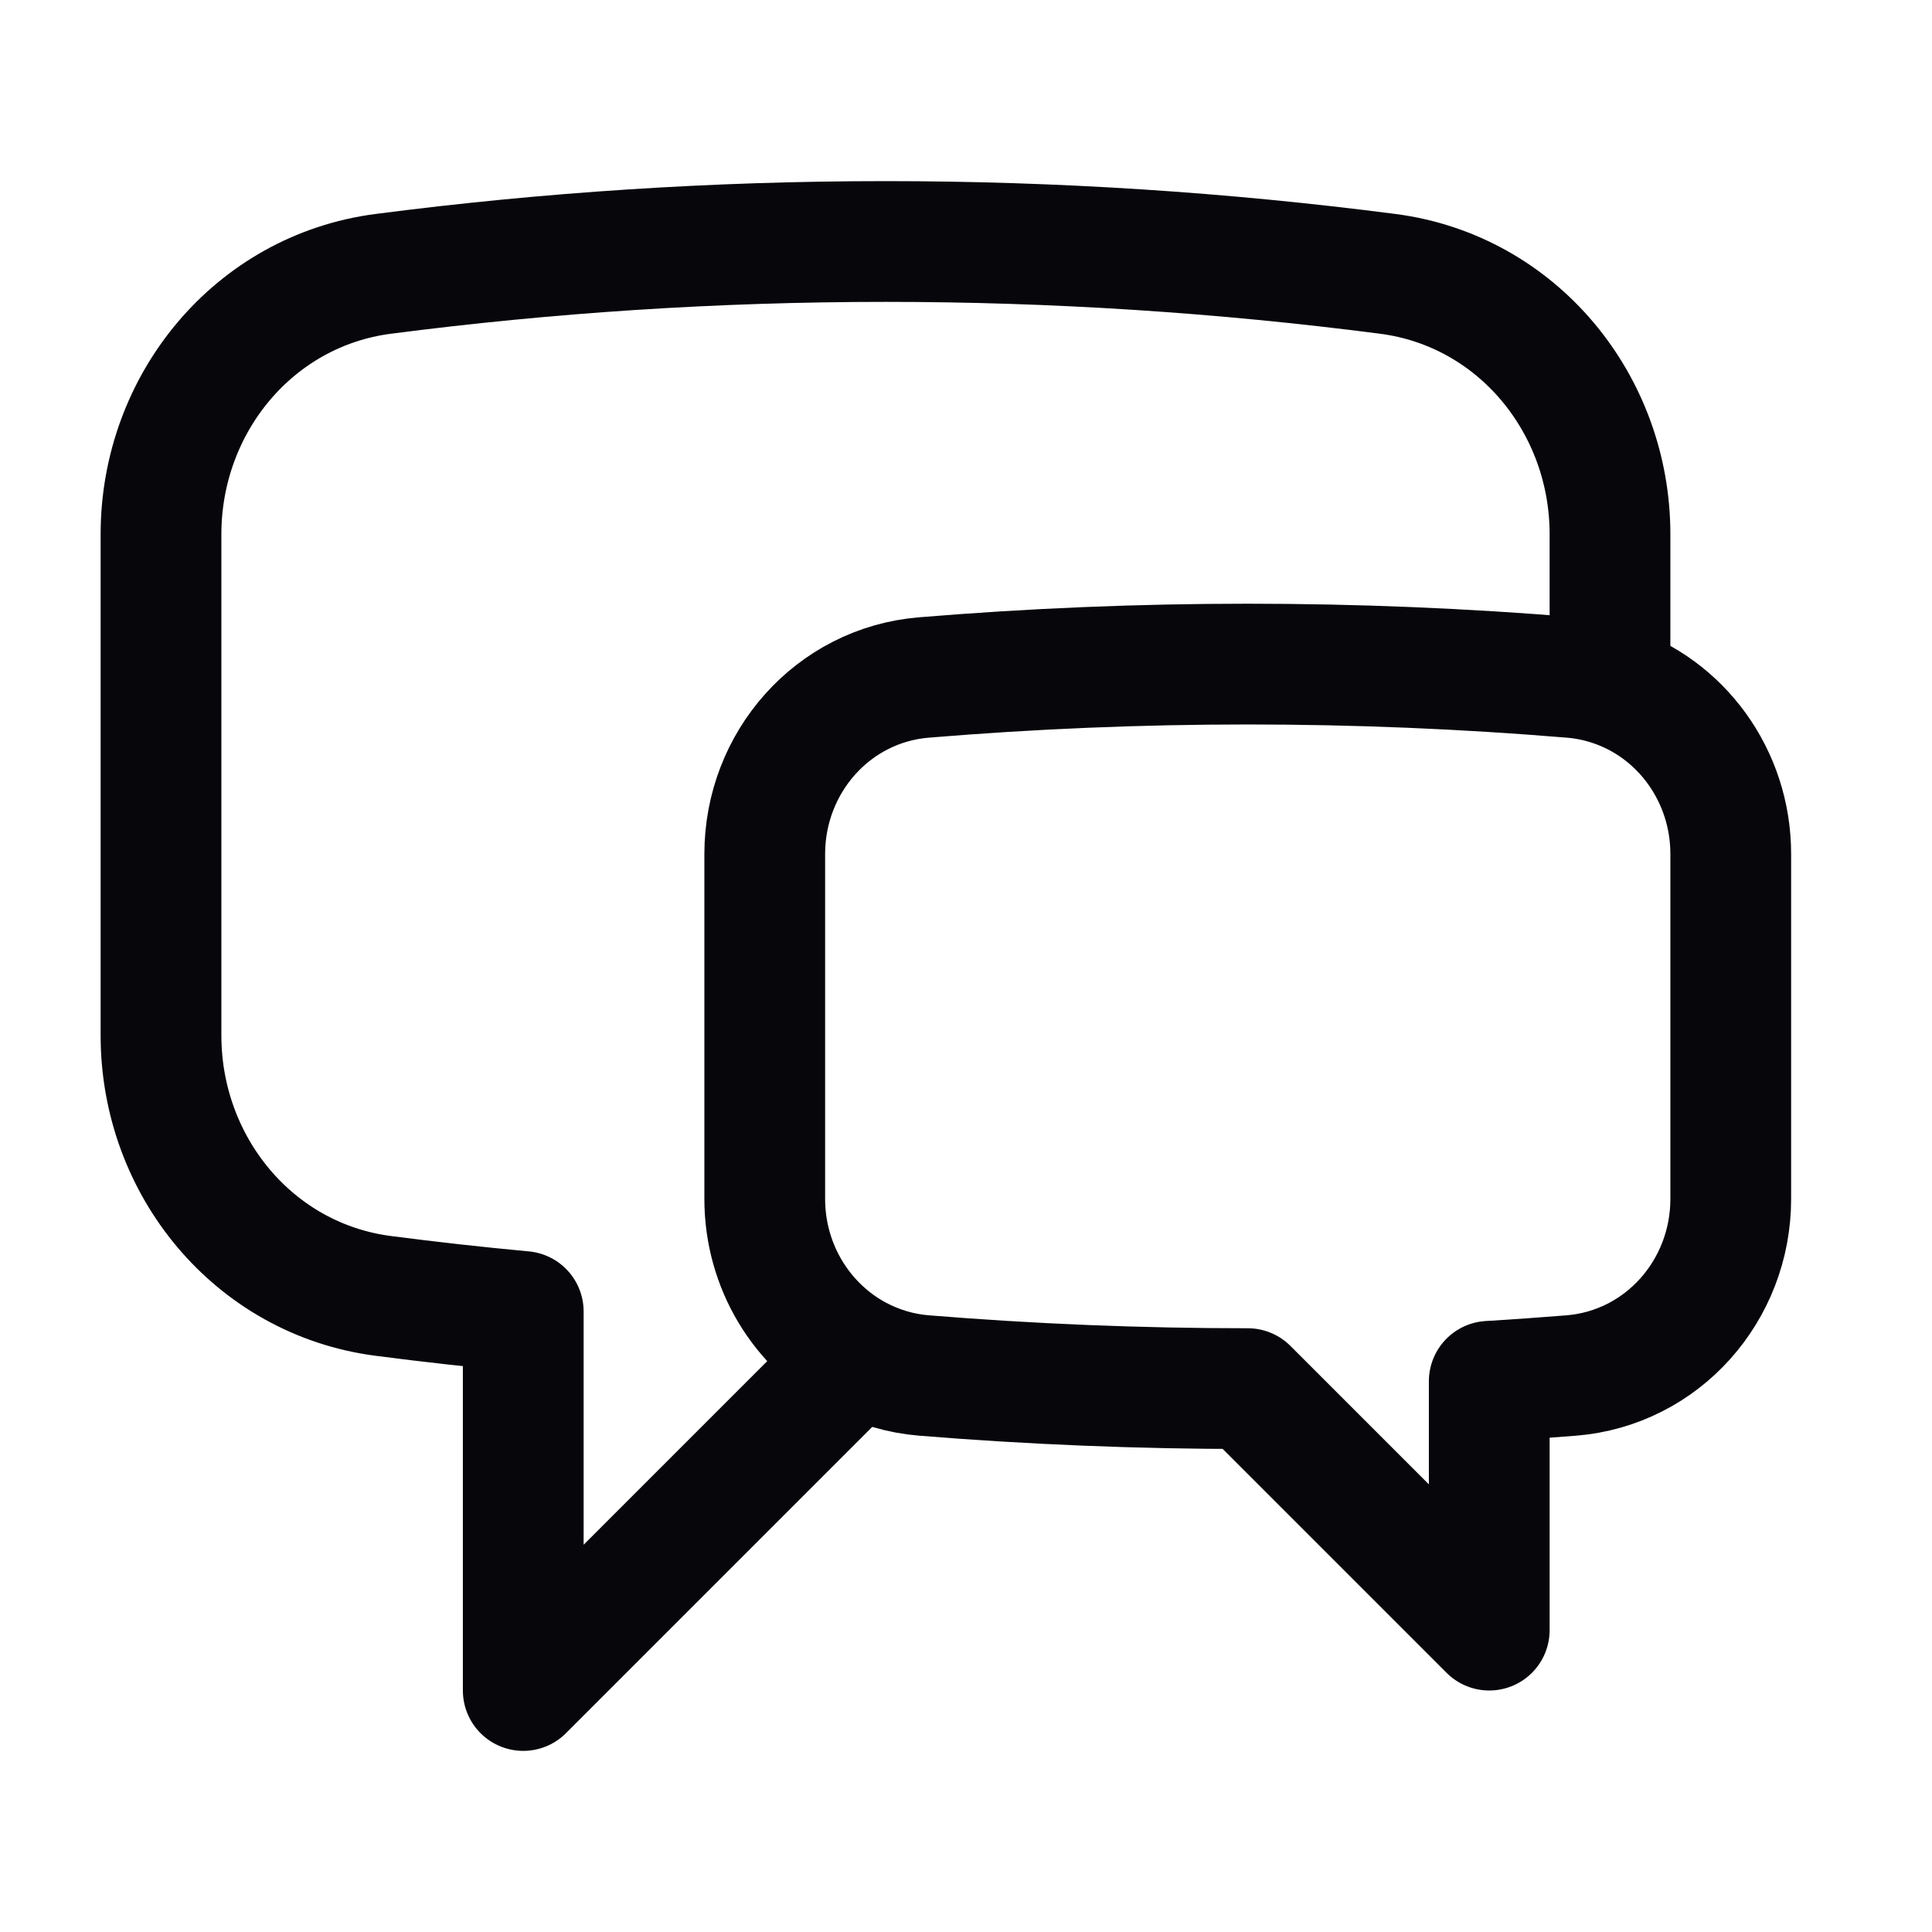 <?xml version="1.0" encoding="UTF-8"?>
<svg width="24px" height="24px" viewBox="0 0 24 24" version="1.1" xmlns="http://www.w3.org/2000/svg" xmlns:xlink="http://www.w3.org/1999/xlink">
    <title>Artboard</title>
    <g id="Artboard" stroke="none" stroke-width="1" fill="none" fill-rule="evenodd" stroke-linecap="round" stroke-linejoin="round">
        <g id="Group" transform="translate(2, 3)" stroke="#07060B" stroke-width="1.5">
            <path d="M18,5.511 C18.884,5.795 19.5,6.639 19.5,7.608 L19.5,11.894 C19.5,13.03 18.653,13.994 17.52,14.087 C17.18,14.114 16.84,14.139 16.5,14.159 L16.5,17.25 L13.5,14.25 C12.146,14.25 10.806,14.195 9.48,14.087 C9.191,14.064 8.911,13.981 8.655,13.845 M18,5.511 C17.845,5.461 17.686,5.429 17.524,5.416 C14.846,5.194 12.154,5.194 9.476,5.416 C8.345,5.51 7.5,6.473 7.5,7.608 L7.5,11.894 C7.5,12.731 7.96,13.474 8.655,13.845 M18,5.511 L18,3.637 C18,2.016 16.848,0.611 15.24,0.402 C13.171,0.134 11.086,-0 9,1.31720313e-06 C6.885,1.31720313e-06 4.802,0.137 2.76,0.402 C1.152,0.611 0,2.016 0,3.637 L0,9.863 C0,11.484 1.152,12.889 2.76,13.098 C3.337,13.173 3.917,13.238 4.5,13.292 L4.5,18 L8.655,13.845" id="Shape"></path>
        </g>
    </g>
</svg>